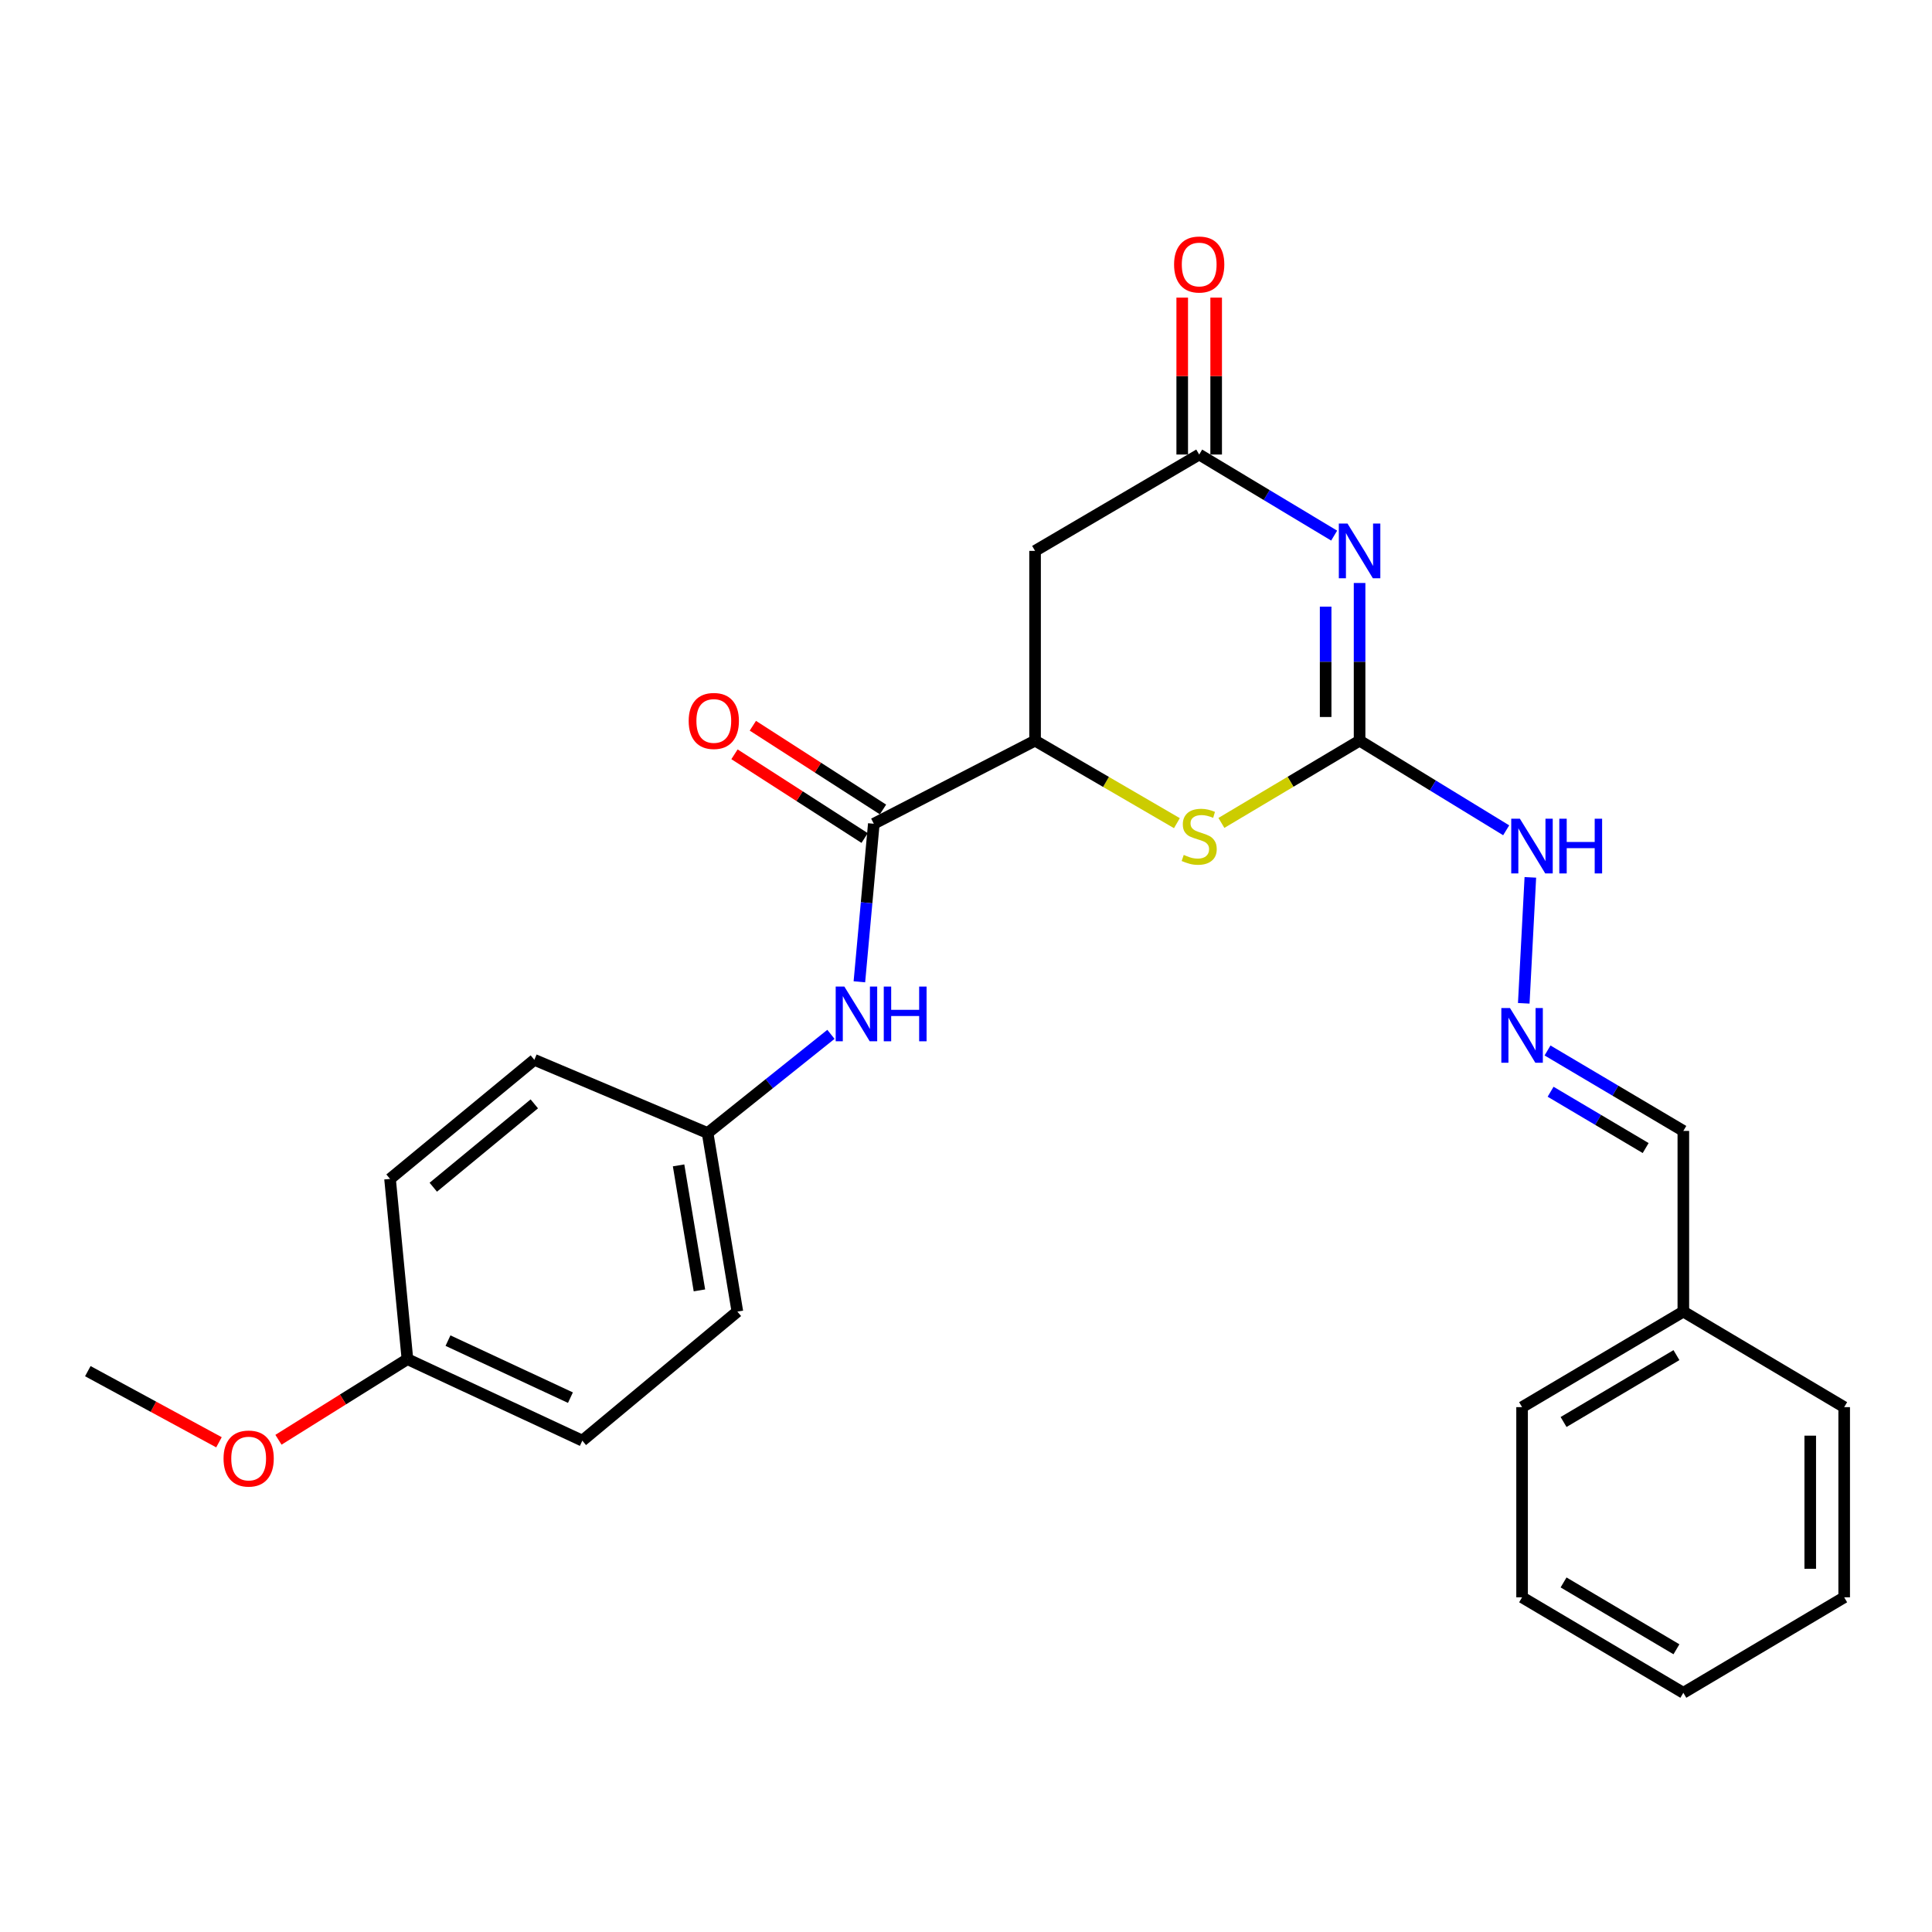<?xml version='1.0' encoding='iso-8859-1'?>
<svg version='1.1' baseProfile='full'
              xmlns='http://www.w3.org/2000/svg'
                      xmlns:rdkit='http://www.rdkit.org/xml'
                      xmlns:xlink='http://www.w3.org/1999/xlink'
                  xml:space='preserve'
width='1000px' height='1000px' viewBox='0 0 1000 1000'>
<!-- END OF HEADER -->
<rect style='opacity:1.0;fill:#FFFFFF;stroke:none' width='1000' height='1000' x='0' y='0'> </rect>
<path class='bond-0' d='M 703.717,301.752 L 703.717,342.556' style='fill:none;fill-rule:evenodd;stroke:#0000FF;stroke-width:6px;stroke-linecap:butt;stroke-linejoin:miter;stroke-opacity:1' />
<path class='bond-0' d='M 703.717,342.556 L 703.717,383.359' style='fill:none;fill-rule:evenodd;stroke:#000000;stroke-width:6px;stroke-linecap:butt;stroke-linejoin:miter;stroke-opacity:1' />
<path class='bond-0' d='M 686.15,313.993 L 686.15,342.556' style='fill:none;fill-rule:evenodd;stroke:#0000FF;stroke-width:6px;stroke-linecap:butt;stroke-linejoin:miter;stroke-opacity:1' />
<path class='bond-0' d='M 686.15,342.556 L 686.15,371.118' style='fill:none;fill-rule:evenodd;stroke:#000000;stroke-width:6px;stroke-linecap:butt;stroke-linejoin:miter;stroke-opacity:1' />
<path class='bond-1' d='M 690.556,277.23 L 655.628,256.246' style='fill:none;fill-rule:evenodd;stroke:#0000FF;stroke-width:6px;stroke-linecap:butt;stroke-linejoin:miter;stroke-opacity:1' />
<path class='bond-1' d='M 655.628,256.246 L 620.7,235.263' style='fill:none;fill-rule:evenodd;stroke:#000000;stroke-width:6px;stroke-linecap:butt;stroke-linejoin:miter;stroke-opacity:1' />
<path class='bond-2' d='M 703.717,383.359 L 667.956,404.649' style='fill:none;fill-rule:evenodd;stroke:#000000;stroke-width:6px;stroke-linecap:butt;stroke-linejoin:miter;stroke-opacity:1' />
<path class='bond-2' d='M 667.956,404.649 L 632.195,425.939' style='fill:none;fill-rule:evenodd;stroke:#CCCC00;stroke-width:6px;stroke-linecap:butt;stroke-linejoin:miter;stroke-opacity:1' />
<path class='bond-8' d='M 703.717,383.359 L 741.657,406.56' style='fill:none;fill-rule:evenodd;stroke:#000000;stroke-width:6px;stroke-linecap:butt;stroke-linejoin:miter;stroke-opacity:1' />
<path class='bond-8' d='M 741.657,406.56 L 779.597,429.76' style='fill:none;fill-rule:evenodd;stroke:#0000FF;stroke-width:6px;stroke-linecap:butt;stroke-linejoin:miter;stroke-opacity:1' />
<path class='bond-5' d='M 620.7,235.263 L 535.75,285.136' style='fill:none;fill-rule:evenodd;stroke:#000000;stroke-width:6px;stroke-linecap:butt;stroke-linejoin:miter;stroke-opacity:1' />
<path class='bond-10' d='M 629.484,235.263 L 629.484,194.655' style='fill:none;fill-rule:evenodd;stroke:#000000;stroke-width:6px;stroke-linecap:butt;stroke-linejoin:miter;stroke-opacity:1' />
<path class='bond-10' d='M 629.484,194.655 L 629.484,154.046' style='fill:none;fill-rule:evenodd;stroke:#FF0000;stroke-width:6px;stroke-linecap:butt;stroke-linejoin:miter;stroke-opacity:1' />
<path class='bond-10' d='M 611.916,235.263 L 611.916,194.655' style='fill:none;fill-rule:evenodd;stroke:#000000;stroke-width:6px;stroke-linecap:butt;stroke-linejoin:miter;stroke-opacity:1' />
<path class='bond-10' d='M 611.916,194.655 L 611.916,154.046' style='fill:none;fill-rule:evenodd;stroke:#FF0000;stroke-width:6px;stroke-linecap:butt;stroke-linejoin:miter;stroke-opacity:1' />
<path class='bond-26' d='M 609.163,426.071 L 572.457,404.715' style='fill:none;fill-rule:evenodd;stroke:#CCCC00;stroke-width:6px;stroke-linecap:butt;stroke-linejoin:miter;stroke-opacity:1' />
<path class='bond-26' d='M 572.457,404.715 L 535.75,383.359' style='fill:none;fill-rule:evenodd;stroke:#000000;stroke-width:6px;stroke-linecap:butt;stroke-linejoin:miter;stroke-opacity:1' />
<path class='bond-3' d='M 535.75,383.359 L 535.75,285.136' style='fill:none;fill-rule:evenodd;stroke:#000000;stroke-width:6px;stroke-linecap:butt;stroke-linejoin:miter;stroke-opacity:1' />
<path class='bond-4' d='M 535.75,383.359 L 452.284,426.371' style='fill:none;fill-rule:evenodd;stroke:#000000;stroke-width:6px;stroke-linecap:butt;stroke-linejoin:miter;stroke-opacity:1' />
<path class='bond-6' d='M 452.284,426.371 L 448.549,467.274' style='fill:none;fill-rule:evenodd;stroke:#000000;stroke-width:6px;stroke-linecap:butt;stroke-linejoin:miter;stroke-opacity:1' />
<path class='bond-6' d='M 448.549,467.274 L 444.814,508.178' style='fill:none;fill-rule:evenodd;stroke:#0000FF;stroke-width:6px;stroke-linecap:butt;stroke-linejoin:miter;stroke-opacity:1' />
<path class='bond-9' d='M 457.037,418.984 L 423.357,397.314' style='fill:none;fill-rule:evenodd;stroke:#000000;stroke-width:6px;stroke-linecap:butt;stroke-linejoin:miter;stroke-opacity:1' />
<path class='bond-9' d='M 423.357,397.314 L 389.677,375.644' style='fill:none;fill-rule:evenodd;stroke:#FF0000;stroke-width:6px;stroke-linecap:butt;stroke-linejoin:miter;stroke-opacity:1' />
<path class='bond-9' d='M 447.531,433.758 L 413.851,412.088' style='fill:none;fill-rule:evenodd;stroke:#000000;stroke-width:6px;stroke-linecap:butt;stroke-linejoin:miter;stroke-opacity:1' />
<path class='bond-9' d='M 413.851,412.088 L 380.171,390.418' style='fill:none;fill-rule:evenodd;stroke:#FF0000;stroke-width:6px;stroke-linecap:butt;stroke-linejoin:miter;stroke-opacity:1' />
<path class='bond-11' d='M 430.089,535.374 L 398.17,560.908' style='fill:none;fill-rule:evenodd;stroke:#0000FF;stroke-width:6px;stroke-linecap:butt;stroke-linejoin:miter;stroke-opacity:1' />
<path class='bond-11' d='M 398.17,560.908 L 366.251,586.442' style='fill:none;fill-rule:evenodd;stroke:#000000;stroke-width:6px;stroke-linecap:butt;stroke-linejoin:miter;stroke-opacity:1' />
<path class='bond-7' d='M 788.696,519.312 L 792.105,454.124' style='fill:none;fill-rule:evenodd;stroke:#0000FF;stroke-width:6px;stroke-linecap:butt;stroke-linejoin:miter;stroke-opacity:1' />
<path class='bond-12' d='M 800.993,543.722 L 836.143,564.541' style='fill:none;fill-rule:evenodd;stroke:#0000FF;stroke-width:6px;stroke-linecap:butt;stroke-linejoin:miter;stroke-opacity:1' />
<path class='bond-12' d='M 836.143,564.541 L 871.294,585.359' style='fill:none;fill-rule:evenodd;stroke:#000000;stroke-width:6px;stroke-linecap:butt;stroke-linejoin:miter;stroke-opacity:1' />
<path class='bond-12' d='M 802.586,565.084 L 827.191,579.656' style='fill:none;fill-rule:evenodd;stroke:#0000FF;stroke-width:6px;stroke-linecap:butt;stroke-linejoin:miter;stroke-opacity:1' />
<path class='bond-12' d='M 827.191,579.656 L 851.796,594.229' style='fill:none;fill-rule:evenodd;stroke:#000000;stroke-width:6px;stroke-linecap:butt;stroke-linejoin:miter;stroke-opacity:1' />
<path class='bond-14' d='M 366.251,586.442 L 276.578,548.564' style='fill:none;fill-rule:evenodd;stroke:#000000;stroke-width:6px;stroke-linecap:butt;stroke-linejoin:miter;stroke-opacity:1' />
<path class='bond-15' d='M 366.251,586.442 L 381.662,678.878' style='fill:none;fill-rule:evenodd;stroke:#000000;stroke-width:6px;stroke-linecap:butt;stroke-linejoin:miter;stroke-opacity:1' />
<path class='bond-15' d='M 351.234,603.197 L 362.022,667.901' style='fill:none;fill-rule:evenodd;stroke:#000000;stroke-width:6px;stroke-linecap:butt;stroke-linejoin:miter;stroke-opacity:1' />
<path class='bond-18' d='M 871.294,585.359 L 871.294,678.878' style='fill:none;fill-rule:evenodd;stroke:#000000;stroke-width:6px;stroke-linecap:butt;stroke-linejoin:miter;stroke-opacity:1' />
<path class='bond-13' d='M 210.884,703.502 L 301.416,745.674' style='fill:none;fill-rule:evenodd;stroke:#000000;stroke-width:6px;stroke-linecap:butt;stroke-linejoin:miter;stroke-opacity:1' />
<path class='bond-13' d='M 231.882,693.903 L 295.255,723.424' style='fill:none;fill-rule:evenodd;stroke:#000000;stroke-width:6px;stroke-linecap:butt;stroke-linejoin:miter;stroke-opacity:1' />
<path class='bond-19' d='M 210.884,703.502 L 177.506,724.361' style='fill:none;fill-rule:evenodd;stroke:#000000;stroke-width:6px;stroke-linecap:butt;stroke-linejoin:miter;stroke-opacity:1' />
<path class='bond-19' d='M 177.506,724.361 L 144.129,745.22' style='fill:none;fill-rule:evenodd;stroke:#FF0000;stroke-width:6px;stroke-linecap:butt;stroke-linejoin:miter;stroke-opacity:1' />
<path class='bond-27' d='M 210.884,703.502 L 201.885,610.198' style='fill:none;fill-rule:evenodd;stroke:#000000;stroke-width:6px;stroke-linecap:butt;stroke-linejoin:miter;stroke-opacity:1' />
<path class='bond-16' d='M 276.578,548.564 L 201.885,610.198' style='fill:none;fill-rule:evenodd;stroke:#000000;stroke-width:6px;stroke-linecap:butt;stroke-linejoin:miter;stroke-opacity:1' />
<path class='bond-16' d='M 276.555,571.359 L 224.27,614.503' style='fill:none;fill-rule:evenodd;stroke:#000000;stroke-width:6px;stroke-linecap:butt;stroke-linejoin:miter;stroke-opacity:1' />
<path class='bond-17' d='M 381.662,678.878 L 301.416,745.674' style='fill:none;fill-rule:evenodd;stroke:#000000;stroke-width:6px;stroke-linecap:butt;stroke-linejoin:miter;stroke-opacity:1' />
<path class='bond-20' d='M 871.294,678.878 L 787.828,728.331' style='fill:none;fill-rule:evenodd;stroke:#000000;stroke-width:6px;stroke-linecap:butt;stroke-linejoin:miter;stroke-opacity:1' />
<path class='bond-20' d='M 867.729,701.41 L 809.303,736.027' style='fill:none;fill-rule:evenodd;stroke:#000000;stroke-width:6px;stroke-linecap:butt;stroke-linejoin:miter;stroke-opacity:1' />
<path class='bond-21' d='M 871.294,678.878 L 954.545,728.331' style='fill:none;fill-rule:evenodd;stroke:#000000;stroke-width:6px;stroke-linecap:butt;stroke-linejoin:miter;stroke-opacity:1' />
<path class='bond-22' d='M 113.338,746.524 L 79.397,728.117' style='fill:none;fill-rule:evenodd;stroke:#FF0000;stroke-width:6px;stroke-linecap:butt;stroke-linejoin:miter;stroke-opacity:1' />
<path class='bond-22' d='M 79.397,728.117 L 45.455,709.709' style='fill:none;fill-rule:evenodd;stroke:#000000;stroke-width:6px;stroke-linecap:butt;stroke-linejoin:miter;stroke-opacity:1' />
<path class='bond-24' d='M 787.828,728.331 L 787.828,826.769' style='fill:none;fill-rule:evenodd;stroke:#000000;stroke-width:6px;stroke-linecap:butt;stroke-linejoin:miter;stroke-opacity:1' />
<path class='bond-23' d='M 954.545,728.331 L 954.545,826.769' style='fill:none;fill-rule:evenodd;stroke:#000000;stroke-width:6px;stroke-linecap:butt;stroke-linejoin:miter;stroke-opacity:1' />
<path class='bond-23' d='M 936.978,743.097 L 936.978,812.003' style='fill:none;fill-rule:evenodd;stroke:#000000;stroke-width:6px;stroke-linecap:butt;stroke-linejoin:miter;stroke-opacity:1' />
<path class='bond-25' d='M 954.545,826.769 L 871.294,876.193' style='fill:none;fill-rule:evenodd;stroke:#000000;stroke-width:6px;stroke-linecap:butt;stroke-linejoin:miter;stroke-opacity:1' />
<path class='bond-28' d='M 787.828,826.769 L 871.294,876.193' style='fill:none;fill-rule:evenodd;stroke:#000000;stroke-width:6px;stroke-linecap:butt;stroke-linejoin:miter;stroke-opacity:1' />
<path class='bond-28' d='M 809.299,819.066 L 867.725,853.663' style='fill:none;fill-rule:evenodd;stroke:#000000;stroke-width:6px;stroke-linecap:butt;stroke-linejoin:miter;stroke-opacity:1' />
<path  class='atom-0' d='M 697.457 270.976
L 706.737 285.976
Q 707.657 287.456, 709.137 290.136
Q 710.617 292.816, 710.697 292.976
L 710.697 270.976
L 714.457 270.976
L 714.457 299.296
L 710.577 299.296
L 700.617 282.896
Q 699.457 280.976, 698.217 278.776
Q 697.017 276.576, 696.657 275.896
L 696.657 299.296
L 692.977 299.296
L 692.977 270.976
L 697.457 270.976
' fill='#0000FF'/>
<path  class='atom-3' d='M 612.7 442.503
Q 613.02 442.623, 614.34 443.183
Q 615.66 443.743, 617.1 444.103
Q 618.58 444.423, 620.02 444.423
Q 622.7 444.423, 624.26 443.143
Q 625.82 441.823, 625.82 439.543
Q 625.82 437.983, 625.02 437.023
Q 624.26 436.063, 623.06 435.543
Q 621.86 435.023, 619.86 434.423
Q 617.34 433.663, 615.82 432.943
Q 614.34 432.223, 613.26 430.703
Q 612.22 429.183, 612.22 426.623
Q 612.22 423.063, 614.62 420.863
Q 617.06 418.663, 621.86 418.663
Q 625.14 418.663, 628.86 420.223
L 627.94 423.303
Q 624.54 421.903, 621.98 421.903
Q 619.22 421.903, 617.7 423.063
Q 616.18 424.183, 616.22 426.143
Q 616.22 427.663, 616.98 428.583
Q 617.78 429.503, 618.9 430.023
Q 620.06 430.543, 621.98 431.143
Q 624.54 431.943, 626.06 432.743
Q 627.58 433.543, 628.66 435.183
Q 629.78 436.783, 629.78 439.543
Q 629.78 443.463, 627.14 445.583
Q 624.54 447.663, 620.18 447.663
Q 617.66 447.663, 615.74 447.103
Q 613.86 446.583, 611.62 445.663
L 612.7 442.503
' fill='#CCCC00'/>
<path  class='atom-7' d='M 437.035 510.649
L 446.315 525.649
Q 447.235 527.129, 448.715 529.809
Q 450.195 532.489, 450.275 532.649
L 450.275 510.649
L 454.035 510.649
L 454.035 538.969
L 450.155 538.969
L 440.195 522.569
Q 439.035 520.649, 437.795 518.449
Q 436.595 516.249, 436.235 515.569
L 436.235 538.969
L 432.555 538.969
L 432.555 510.649
L 437.035 510.649
' fill='#0000FF'/>
<path  class='atom-7' d='M 457.435 510.649
L 461.275 510.649
L 461.275 522.689
L 475.755 522.689
L 475.755 510.649
L 479.595 510.649
L 479.595 538.969
L 475.755 538.969
L 475.755 525.889
L 461.275 525.889
L 461.275 538.969
L 457.435 538.969
L 457.435 510.649
' fill='#0000FF'/>
<path  class='atom-8' d='M 781.568 521.765
L 790.848 536.765
Q 791.768 538.245, 793.248 540.925
Q 794.728 543.605, 794.808 543.765
L 794.808 521.765
L 798.568 521.765
L 798.568 550.085
L 794.688 550.085
L 784.728 533.685
Q 783.568 531.765, 782.328 529.565
Q 781.128 527.365, 780.768 526.685
L 780.768 550.085
L 777.088 550.085
L 777.088 521.765
L 781.568 521.765
' fill='#0000FF'/>
<path  class='atom-9' d='M 786.692 423.767
L 795.972 438.767
Q 796.892 440.247, 798.372 442.927
Q 799.852 445.607, 799.932 445.767
L 799.932 423.767
L 803.692 423.767
L 803.692 452.087
L 799.812 452.087
L 789.852 435.687
Q 788.692 433.767, 787.452 431.567
Q 786.252 429.367, 785.892 428.687
L 785.892 452.087
L 782.212 452.087
L 782.212 423.767
L 786.692 423.767
' fill='#0000FF'/>
<path  class='atom-9' d='M 807.092 423.767
L 810.932 423.767
L 810.932 435.807
L 825.412 435.807
L 825.412 423.767
L 829.252 423.767
L 829.252 452.087
L 825.412 452.087
L 825.412 439.007
L 810.932 439.007
L 810.932 452.087
L 807.092 452.087
L 807.092 423.767
' fill='#0000FF'/>
<path  class='atom-10' d='M 356.462 373.162
Q 356.462 366.362, 359.822 362.562
Q 363.182 358.762, 369.462 358.762
Q 375.742 358.762, 379.102 362.562
Q 382.462 366.362, 382.462 373.162
Q 382.462 380.042, 379.062 383.962
Q 375.662 387.842, 369.462 387.842
Q 363.222 387.842, 359.822 383.962
Q 356.462 380.082, 356.462 373.162
M 369.462 384.642
Q 373.782 384.642, 376.102 381.762
Q 378.462 378.842, 378.462 373.162
Q 378.462 367.602, 376.102 364.802
Q 373.782 361.962, 369.462 361.962
Q 365.142 361.962, 362.782 364.762
Q 360.462 367.562, 360.462 373.162
Q 360.462 378.882, 362.782 381.762
Q 365.142 384.642, 369.462 384.642
' fill='#FF0000'/>
<path  class='atom-11' d='M 607.7 136.906
Q 607.7 130.106, 611.06 126.306
Q 614.42 122.506, 620.7 122.506
Q 626.98 122.506, 630.34 126.306
Q 633.7 130.106, 633.7 136.906
Q 633.7 143.786, 630.3 147.706
Q 626.9 151.586, 620.7 151.586
Q 614.46 151.586, 611.06 147.706
Q 607.7 143.826, 607.7 136.906
M 620.7 148.386
Q 625.02 148.386, 627.34 145.506
Q 629.7 142.586, 629.7 136.906
Q 629.7 131.346, 627.34 128.546
Q 625.02 125.706, 620.7 125.706
Q 616.38 125.706, 614.02 128.506
Q 611.7 131.306, 611.7 136.906
Q 611.7 142.626, 614.02 145.506
Q 616.38 148.386, 620.7 148.386
' fill='#FF0000'/>
<path  class='atom-20' d='M 115.706 754.938
Q 115.706 748.138, 119.066 744.338
Q 122.426 740.538, 128.706 740.538
Q 134.986 740.538, 138.346 744.338
Q 141.706 748.138, 141.706 754.938
Q 141.706 761.818, 138.306 765.738
Q 134.906 769.618, 128.706 769.618
Q 122.466 769.618, 119.066 765.738
Q 115.706 761.858, 115.706 754.938
M 128.706 766.418
Q 133.026 766.418, 135.346 763.538
Q 137.706 760.618, 137.706 754.938
Q 137.706 749.378, 135.346 746.578
Q 133.026 743.738, 128.706 743.738
Q 124.386 743.738, 122.026 746.538
Q 119.706 749.338, 119.706 754.938
Q 119.706 760.658, 122.026 763.538
Q 124.386 766.418, 128.706 766.418
' fill='#FF0000'/>
</svg>
